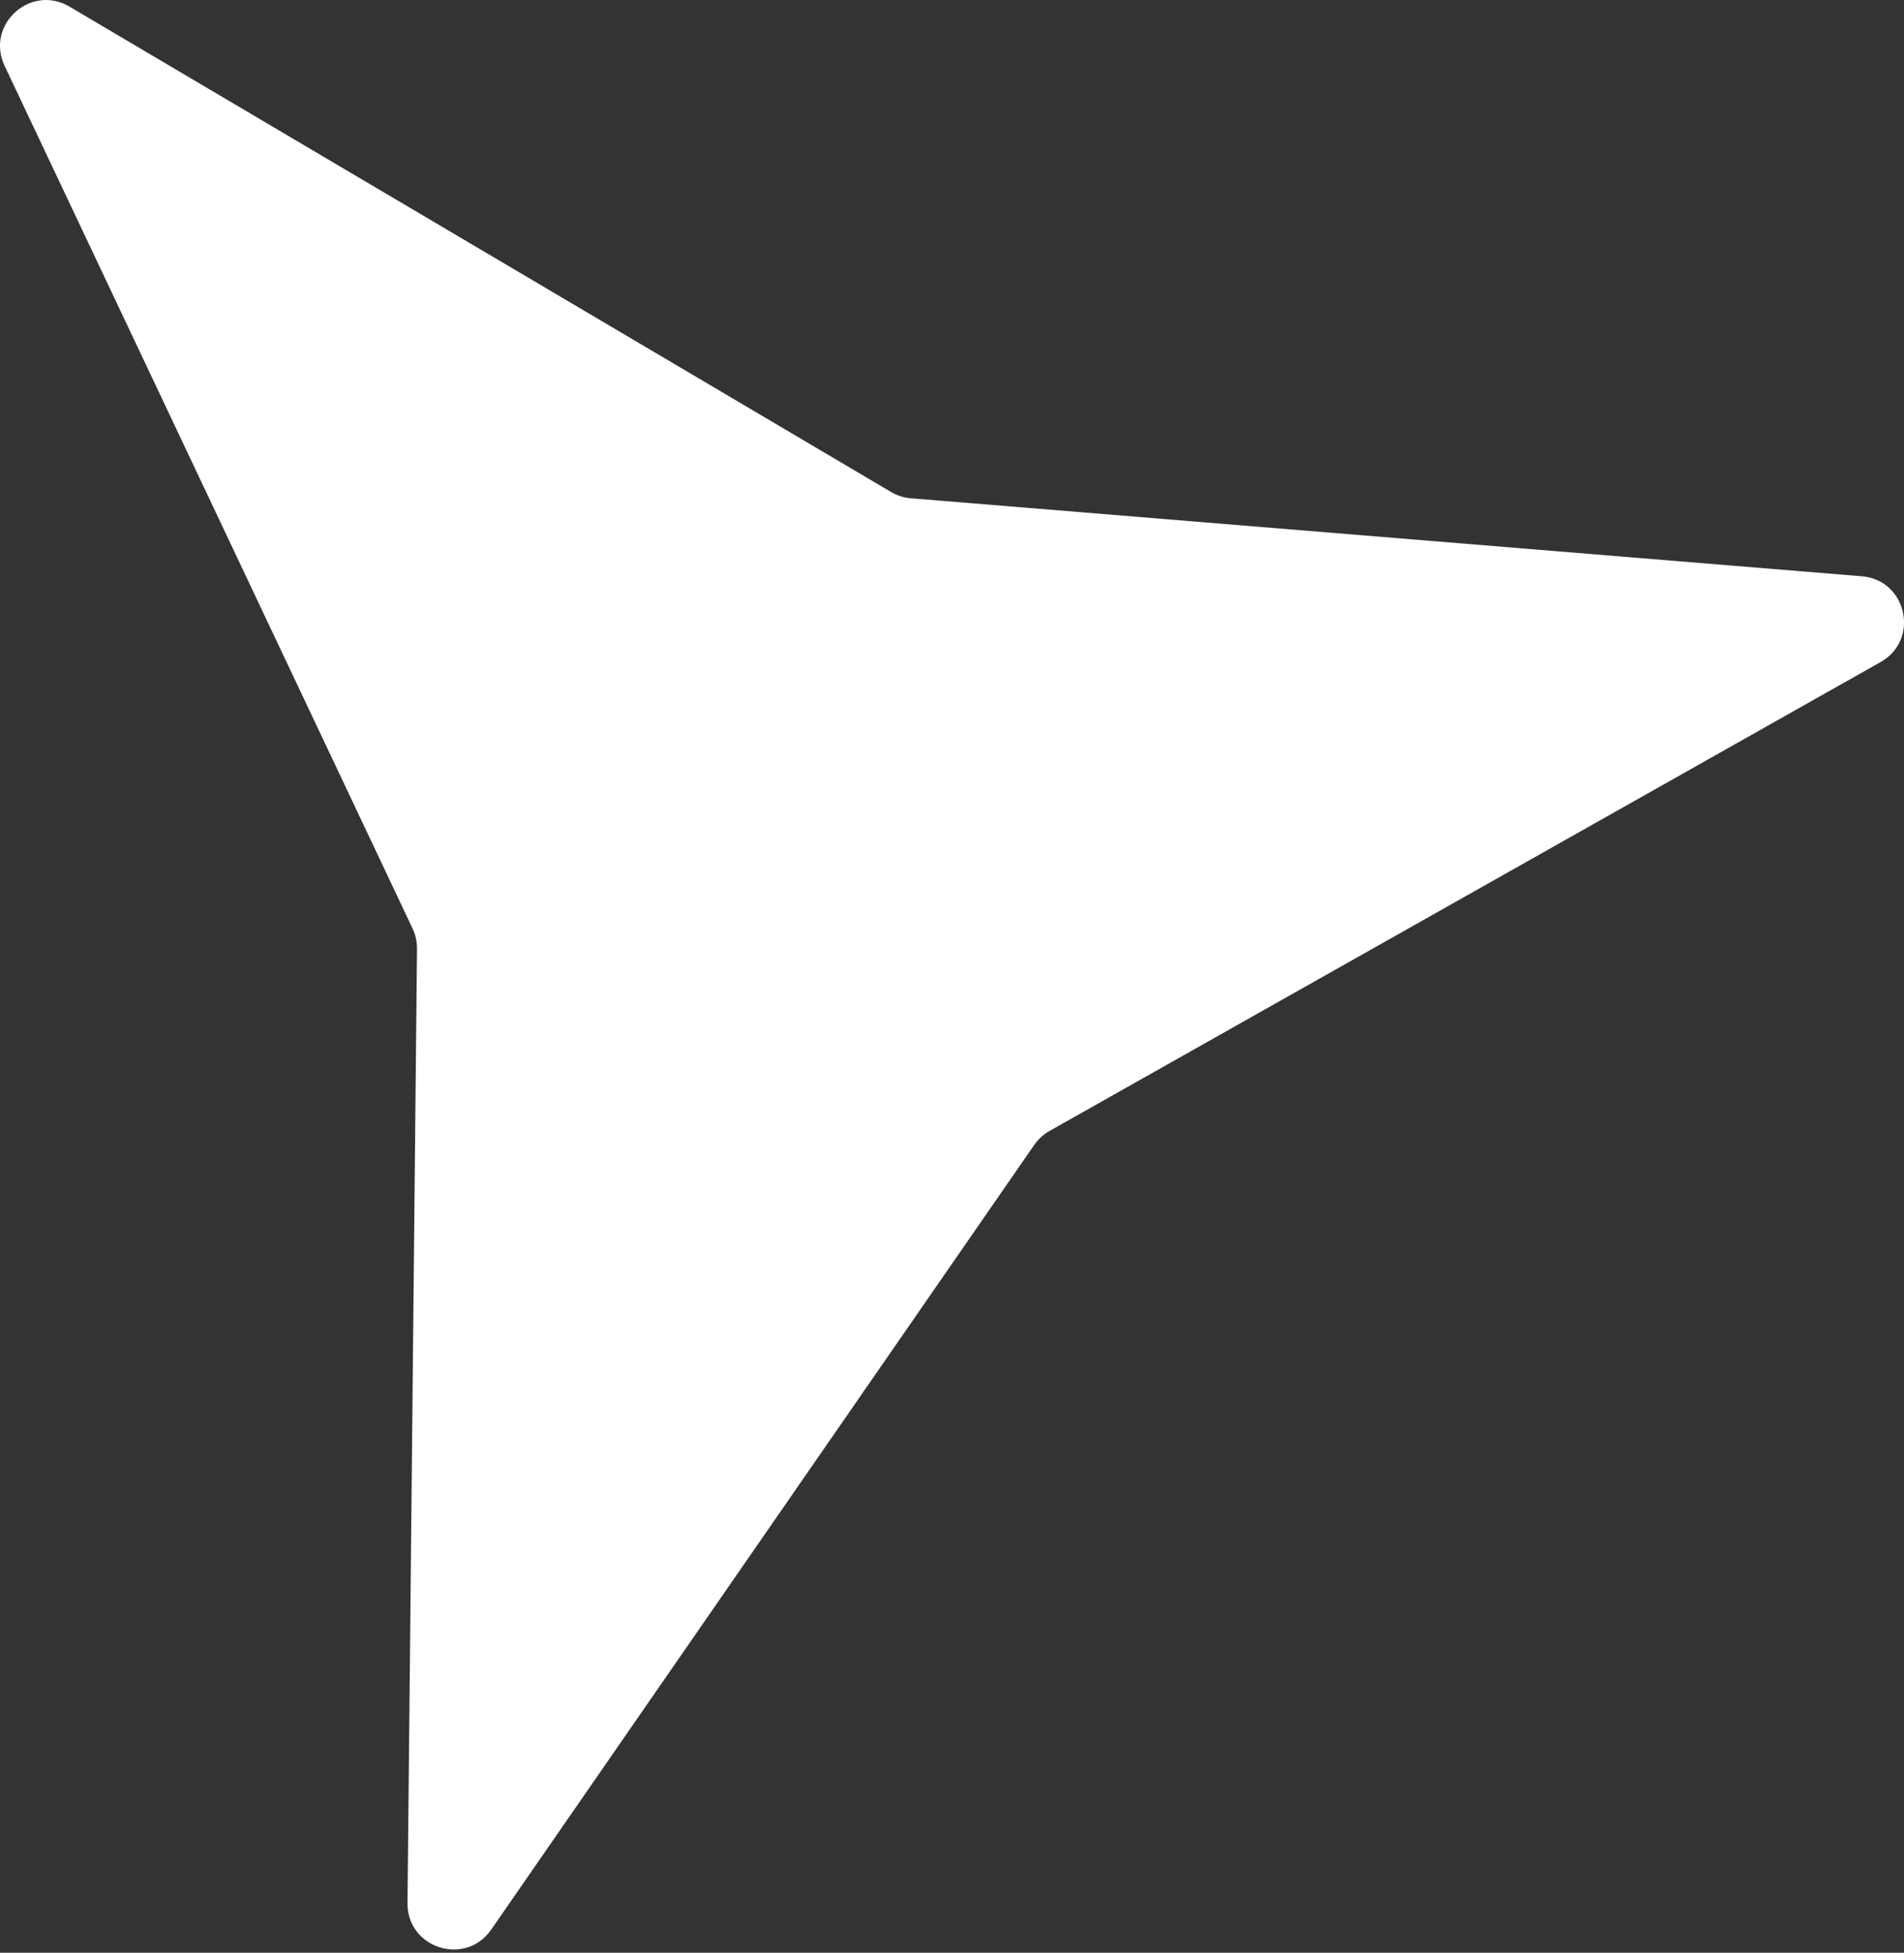 <?xml version="1.0" encoding="UTF-8"?> <svg xmlns="http://www.w3.org/2000/svg" width="157" height="161" viewBox="0 0 157 161" fill="none"><rect x="0" y="0" width="157" height="161" fill="#333333" stroke="none"/> <path d="M153.521 47.512C157.24 47.817 158.322 52.75 155.072 54.584L86.537 93.247C86.039 93.529 85.61 93.919 85.284 94.39L40.502 159.093C38.378 162.161 33.565 160.632 33.602 156.9L34.385 78.215C34.391 77.643 34.267 77.076 34.022 76.559L0.379 5.425C-1.216 2.051 2.515 -1.352 5.728 0.546L73.479 40.566C73.972 40.858 74.525 41.033 75.096 41.08L153.521 47.512Z" fill="white"></path> </svg> 
